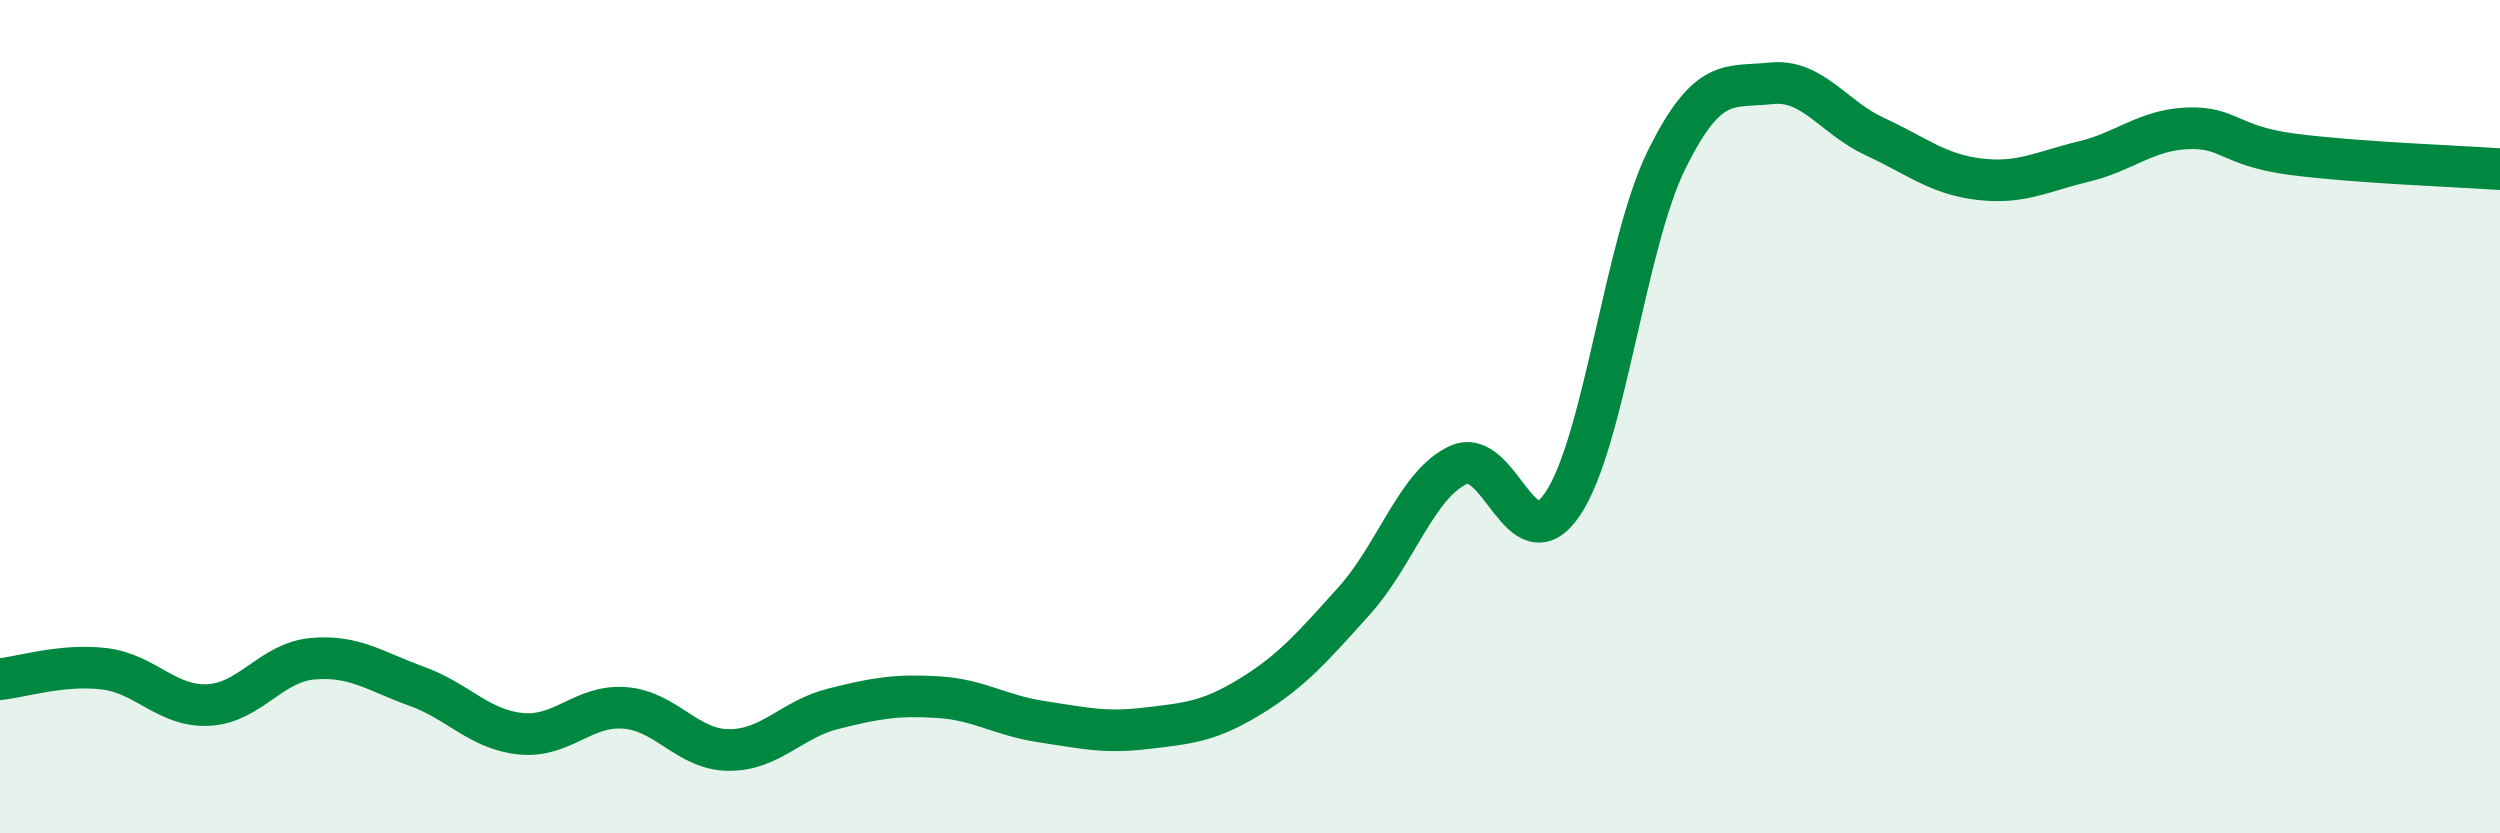 
    <svg width="60" height="20" viewBox="0 0 60 20" xmlns="http://www.w3.org/2000/svg">
      <path
        d="M 0,16.3 C 0.5,16.25 1.5,15.93 2.5,16.05 C 3.5,16.17 4,16.97 5,16.92 C 6,16.87 6.5,15.9 7.5,15.81 C 8.5,15.72 9,16.11 10,16.47 C 11,16.83 11.5,17.51 12.5,17.61 C 13.5,17.71 14,16.91 15,16.99 C 16,17.07 16.5,18 17.5,18 C 18.5,18 19,17.26 20,17.01 C 21,16.76 21.5,16.67 22.5,16.73 C 23.5,16.79 24,17.17 25,17.32 C 26,17.47 26.5,17.6 27.5,17.48 C 28.5,17.36 29,17.33 30,16.72 C 31,16.11 31.5,15.53 32.5,14.42 C 33.5,13.31 34,11.62 35,11.16 C 36,10.7 36.5,13.57 37.5,12.1 C 38.5,10.63 39,5.85 40,3.83 C 41,1.81 41.5,2.11 42.5,2 C 43.5,1.89 44,2.82 45,3.28 C 46,3.74 46.5,4.18 47.5,4.3 C 48.5,4.42 49,4.12 50,3.88 C 51,3.64 51.5,3.12 52.5,3.08 C 53.5,3.04 53.5,3.5 55,3.7 C 56.5,3.9 59,3.99 60,4.06L60 20L0 20Z"
        fill="#008740"
        opacity="0.1"
        stroke-linecap="round"
        stroke-linejoin="round"
      />
      <path
        d="M 0,16.3 C 0.5,16.25 1.5,15.93 2.5,16.05 C 3.5,16.17 4,16.97 5,16.92 C 6,16.87 6.5,15.9 7.5,15.81 C 8.5,15.72 9,16.11 10,16.47 C 11,16.83 11.5,17.51 12.5,17.61 C 13.5,17.71 14,16.91 15,16.99 C 16,17.07 16.5,18 17.5,18 C 18.5,18 19,17.26 20,17.01 C 21,16.76 21.5,16.67 22.5,16.73 C 23.5,16.79 24,17.17 25,17.32 C 26,17.47 26.5,17.6 27.5,17.48 C 28.5,17.36 29,17.33 30,16.72 C 31,16.11 31.5,15.53 32.5,14.42 C 33.5,13.31 34,11.62 35,11.16 C 36,10.7 36.5,13.57 37.5,12.1 C 38.5,10.63 39,5.85 40,3.83 C 41,1.81 41.5,2.11 42.5,2 C 43.5,1.89 44,2.82 45,3.28 C 46,3.74 46.5,4.18 47.5,4.3 C 48.5,4.42 49,4.12 50,3.88 C 51,3.64 51.5,3.12 52.5,3.08 C 53.5,3.04 53.5,3.5 55,3.7 C 56.5,3.9 59,3.99 60,4.06"
        stroke="#008740"
        stroke-width="1"
        fill="none"
        stroke-linecap="round"
        stroke-linejoin="round"
      />
    </svg>
  